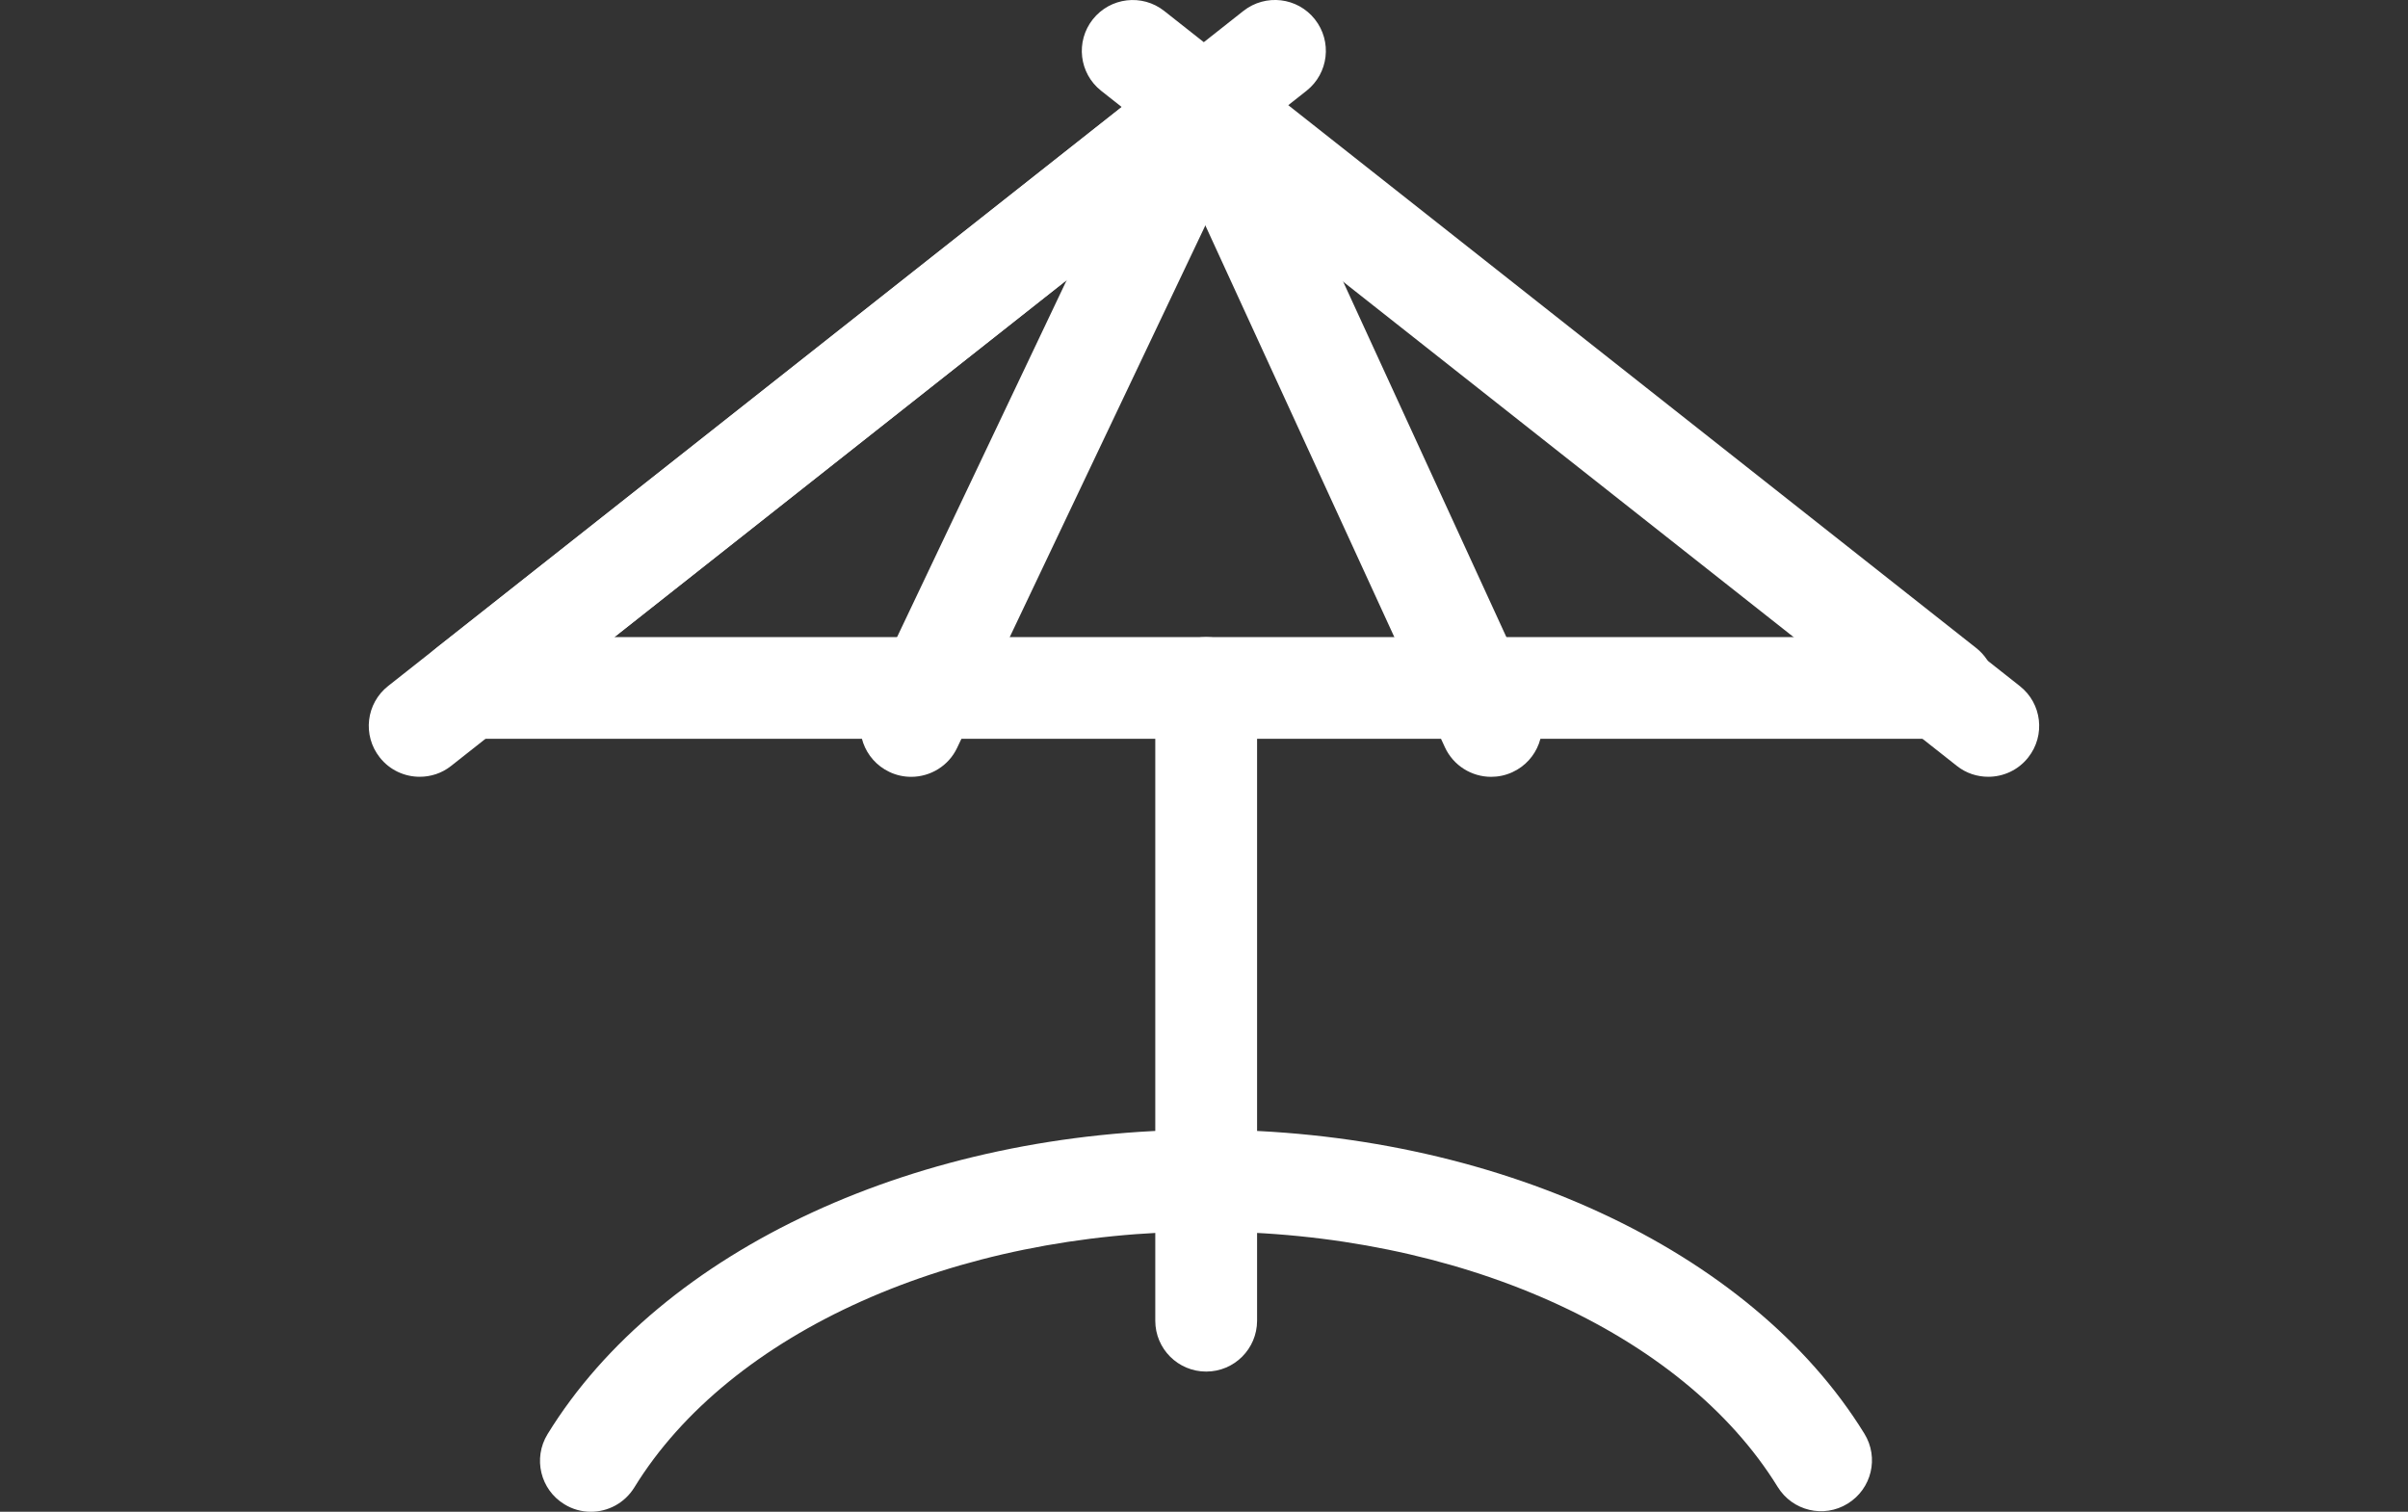 <?xml version="1.0" encoding="utf-8"?>
<!-- Generator: Adobe Illustrator 16.0.0, SVG Export Plug-In . SVG Version: 6.00 Build 0)  -->
<!DOCTYPE svg PUBLIC "-//W3C//DTD SVG 1.1//EN" "http://www.w3.org/Graphics/SVG/1.1/DTD/svg11.dtd">
<svg version="1.1" id="Layer_1" xmlns="http://www.w3.org/2000/svg" xmlns:xlink="http://www.w3.org/1999/xlink" x="0px" y="0px"
	 width="43px" height="27px" viewBox="0 0 43 27" enable-background="new 0 0 43 27" xml:space="preserve">
<rect x="0" y="0" width="43" height="27" fill="#333333" stroke="none"/>
<g>
	<g>
		<path fill="#FFFFFF" d="M34.725,13.195H8.354c-0.388,0-0.732-0.244-0.859-0.61c-0.126-0.364-0.008-0.771,0.296-1.011L20.977,1.166
			c0.33-0.26,0.795-0.26,1.125,0l13.187,10.407c0.304,0.239,0.422,0.646,0.295,1.011C35.455,12.951,35.111,13.195,34.725,13.195z
			 M10.971,11.378h21.137L21.539,3.037L10.971,11.378z"/>
	</g>
	<g>
		<path fill="#FFFFFF" d="M7.495,13.873c-0.269,0-0.535-0.118-0.714-0.346c-0.311-0.394-0.244-0.965,0.15-1.275L22.204,0.195
			c0.396-0.311,0.966-0.243,1.276,0.15c0.312,0.395,0.244,0.965-0.149,1.276L8.057,13.678C7.891,13.811,7.691,13.873,7.495,13.873z"
			/>
	</g>
	<g>
		<path fill="#FFFFFF" d="M16.271,13.874c-0.131,0-0.265-0.028-0.39-0.088c-0.454-0.216-0.646-0.757-0.431-1.21l5.267-11.085
			c0.216-0.454,0.759-0.646,1.212-0.431c0.452,0.215,0.646,0.756,0.43,1.209l-5.267,11.086
			C16.938,13.682,16.611,13.874,16.271,13.874z"/>
	</g>
	<g>
		<path fill="#FFFFFF" d="M35.505,13.873c-0.196,0-0.396-0.062-0.562-0.195L19.664,1.622c-0.395-0.312-0.461-0.882-0.15-1.276
			c0.312-0.394,0.883-0.461,1.276-0.15l15.278,12.057c0.396,0.311,0.461,0.882,0.15,1.275
			C36.039,13.755,35.773,13.873,35.505,13.873z"/>
	</g>
	<g>
		<path fill="#FFFFFF" d="M26.627,13.874c-0.344,0-0.673-0.197-0.826-0.53L20.713,2.259c-0.209-0.456-0.009-0.995,0.447-1.204
			c0.455-0.209,0.996-0.01,1.205,0.446l5.089,11.085c0.209,0.456,0.01,0.996-0.447,1.205C26.883,13.848,26.754,13.874,26.627,13.874
			z"/>
	</g>
	<g>
		<path fill="#FFFFFF" d="M21.539,24.496c-0.502,0-0.909-0.406-0.909-0.908V12.287c0-0.502,0.407-0.909,0.909-0.909
			s0.909,0.407,0.909,0.909v11.301C22.447,24.09,22.041,24.496,21.539,24.496z"/>
	</g>
	<g>
		<path fill="#FFFFFF" d="M10.551,27c-0.162,0-0.326-0.043-0.474-0.135c-0.429-0.262-0.562-0.822-0.3-1.25
			c2.029-3.305,6.646-5.439,11.762-5.439c5.107,0,9.722,2.131,11.753,5.428c0.265,0.429,0.131,0.986-0.297,1.25
			c-0.427,0.265-0.986,0.131-1.25-0.297c-1.708-2.771-5.716-4.562-10.206-4.562c-4.499,0-8.507,1.795-10.212,4.571
			C11.154,26.846,10.855,27,10.551,27z"/>
	</g>
</g>
</svg>
